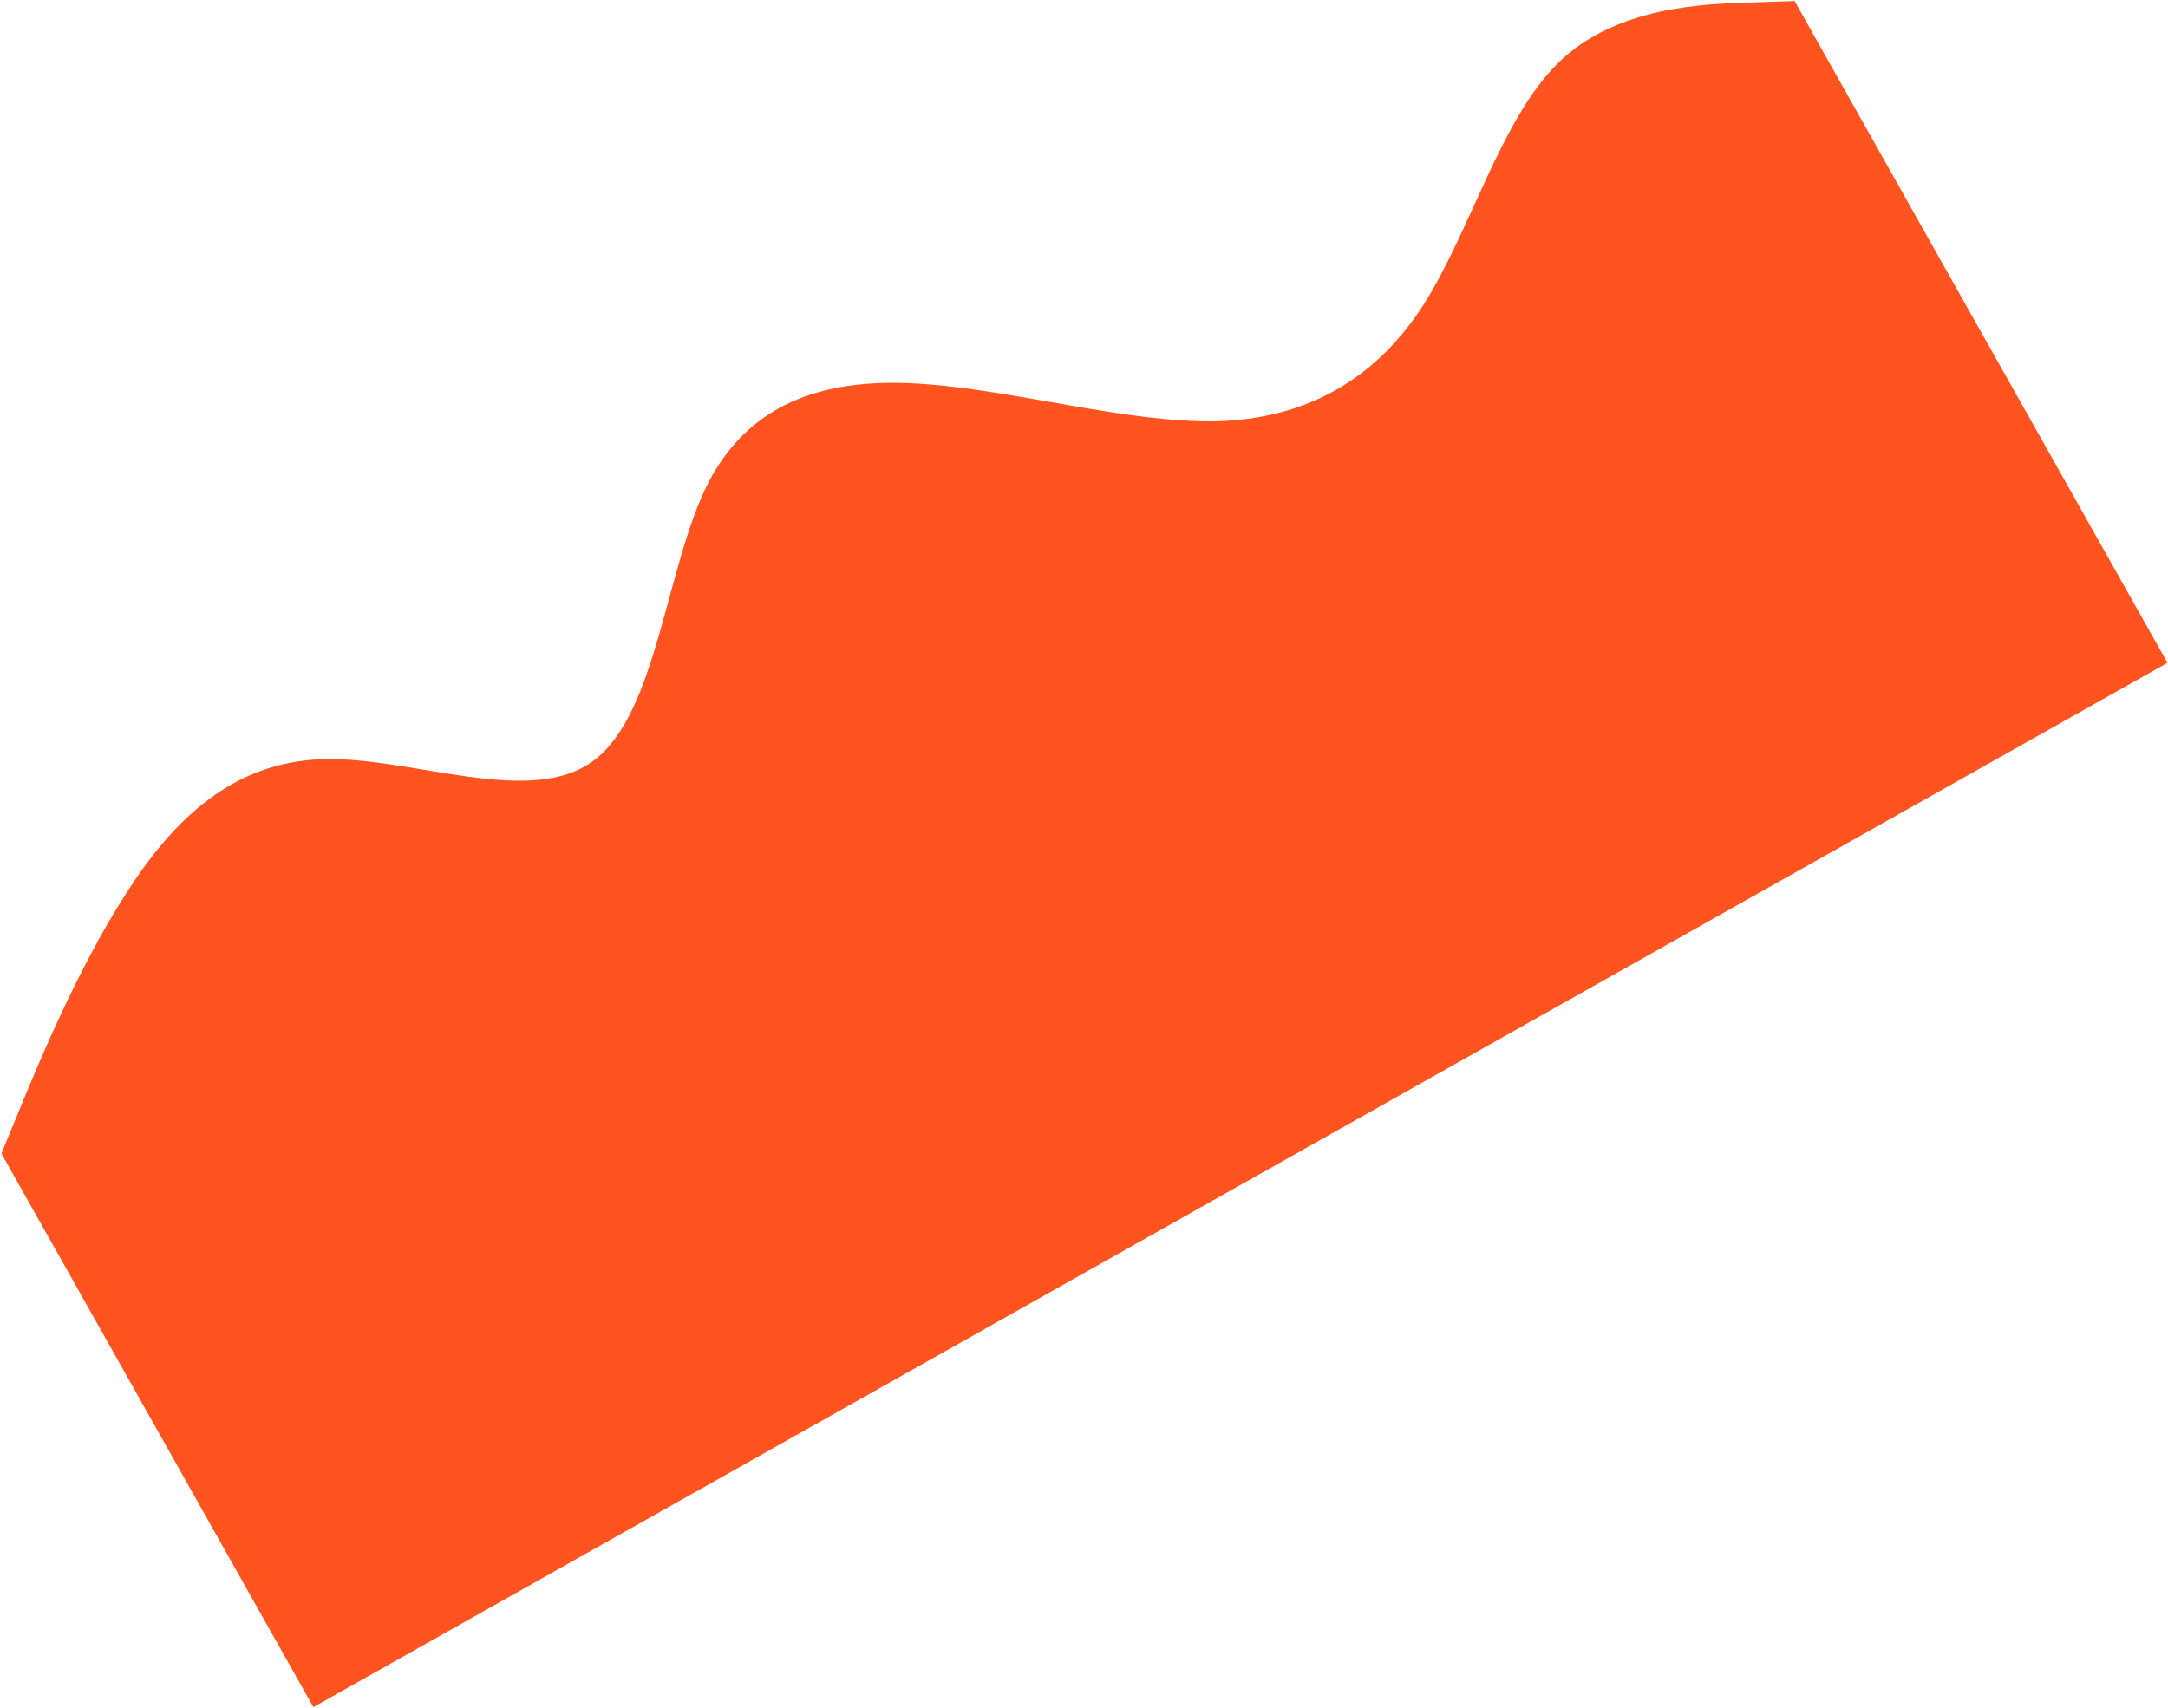 <?xml version="1.0" encoding="UTF-8"?> <svg xmlns="http://www.w3.org/2000/svg" width="1467" height="1156" viewBox="0 0 1467 1156" fill="none"><path d="M0.949 780.695L13.904 749.294C26.772 717.942 52.943 654.992 85.398 604.622C117.856 553.646 158.2 515.853 217.905 513.852C277.871 511.703 359.444 547.093 401.948 514.561C444.971 482.339 450.528 382.798 479.504 326.252C508.999 270.017 562.227 255.094 625.797 259.953C689.628 264.665 763.471 286.333 823.627 285.132C883.786 283.327 930.572 256.969 963.027 206.598C995.485 155.623 1015.21 81.238 1054.3 42.646C1093.66 3.905 1154.61 2.704 1183.9 1.72L1214.32 0.703L1466.65 448.593L1443.39 461.699C1420.21 474.755 1373.43 501.113 1327.25 527.128C1280.81 553.289 1234.03 579.648 1187.85 605.662C1141.41 631.824 1094.63 658.182 1048.45 684.197C1002.01 710.358 955.226 736.716 909.049 762.731C862.612 788.893 815.826 815.251 769.649 841.265C723.212 867.427 676.426 893.785 630.25 919.8C583.812 945.962 537.026 972.32 490.85 998.334C444.412 1024.5 397.626 1050.85 351.45 1076.87C305.012 1103.03 258.226 1129.39 235.573 1142.15L212.05 1155.4L0.949 780.695Z" fill="#FF541F"></path></svg> 